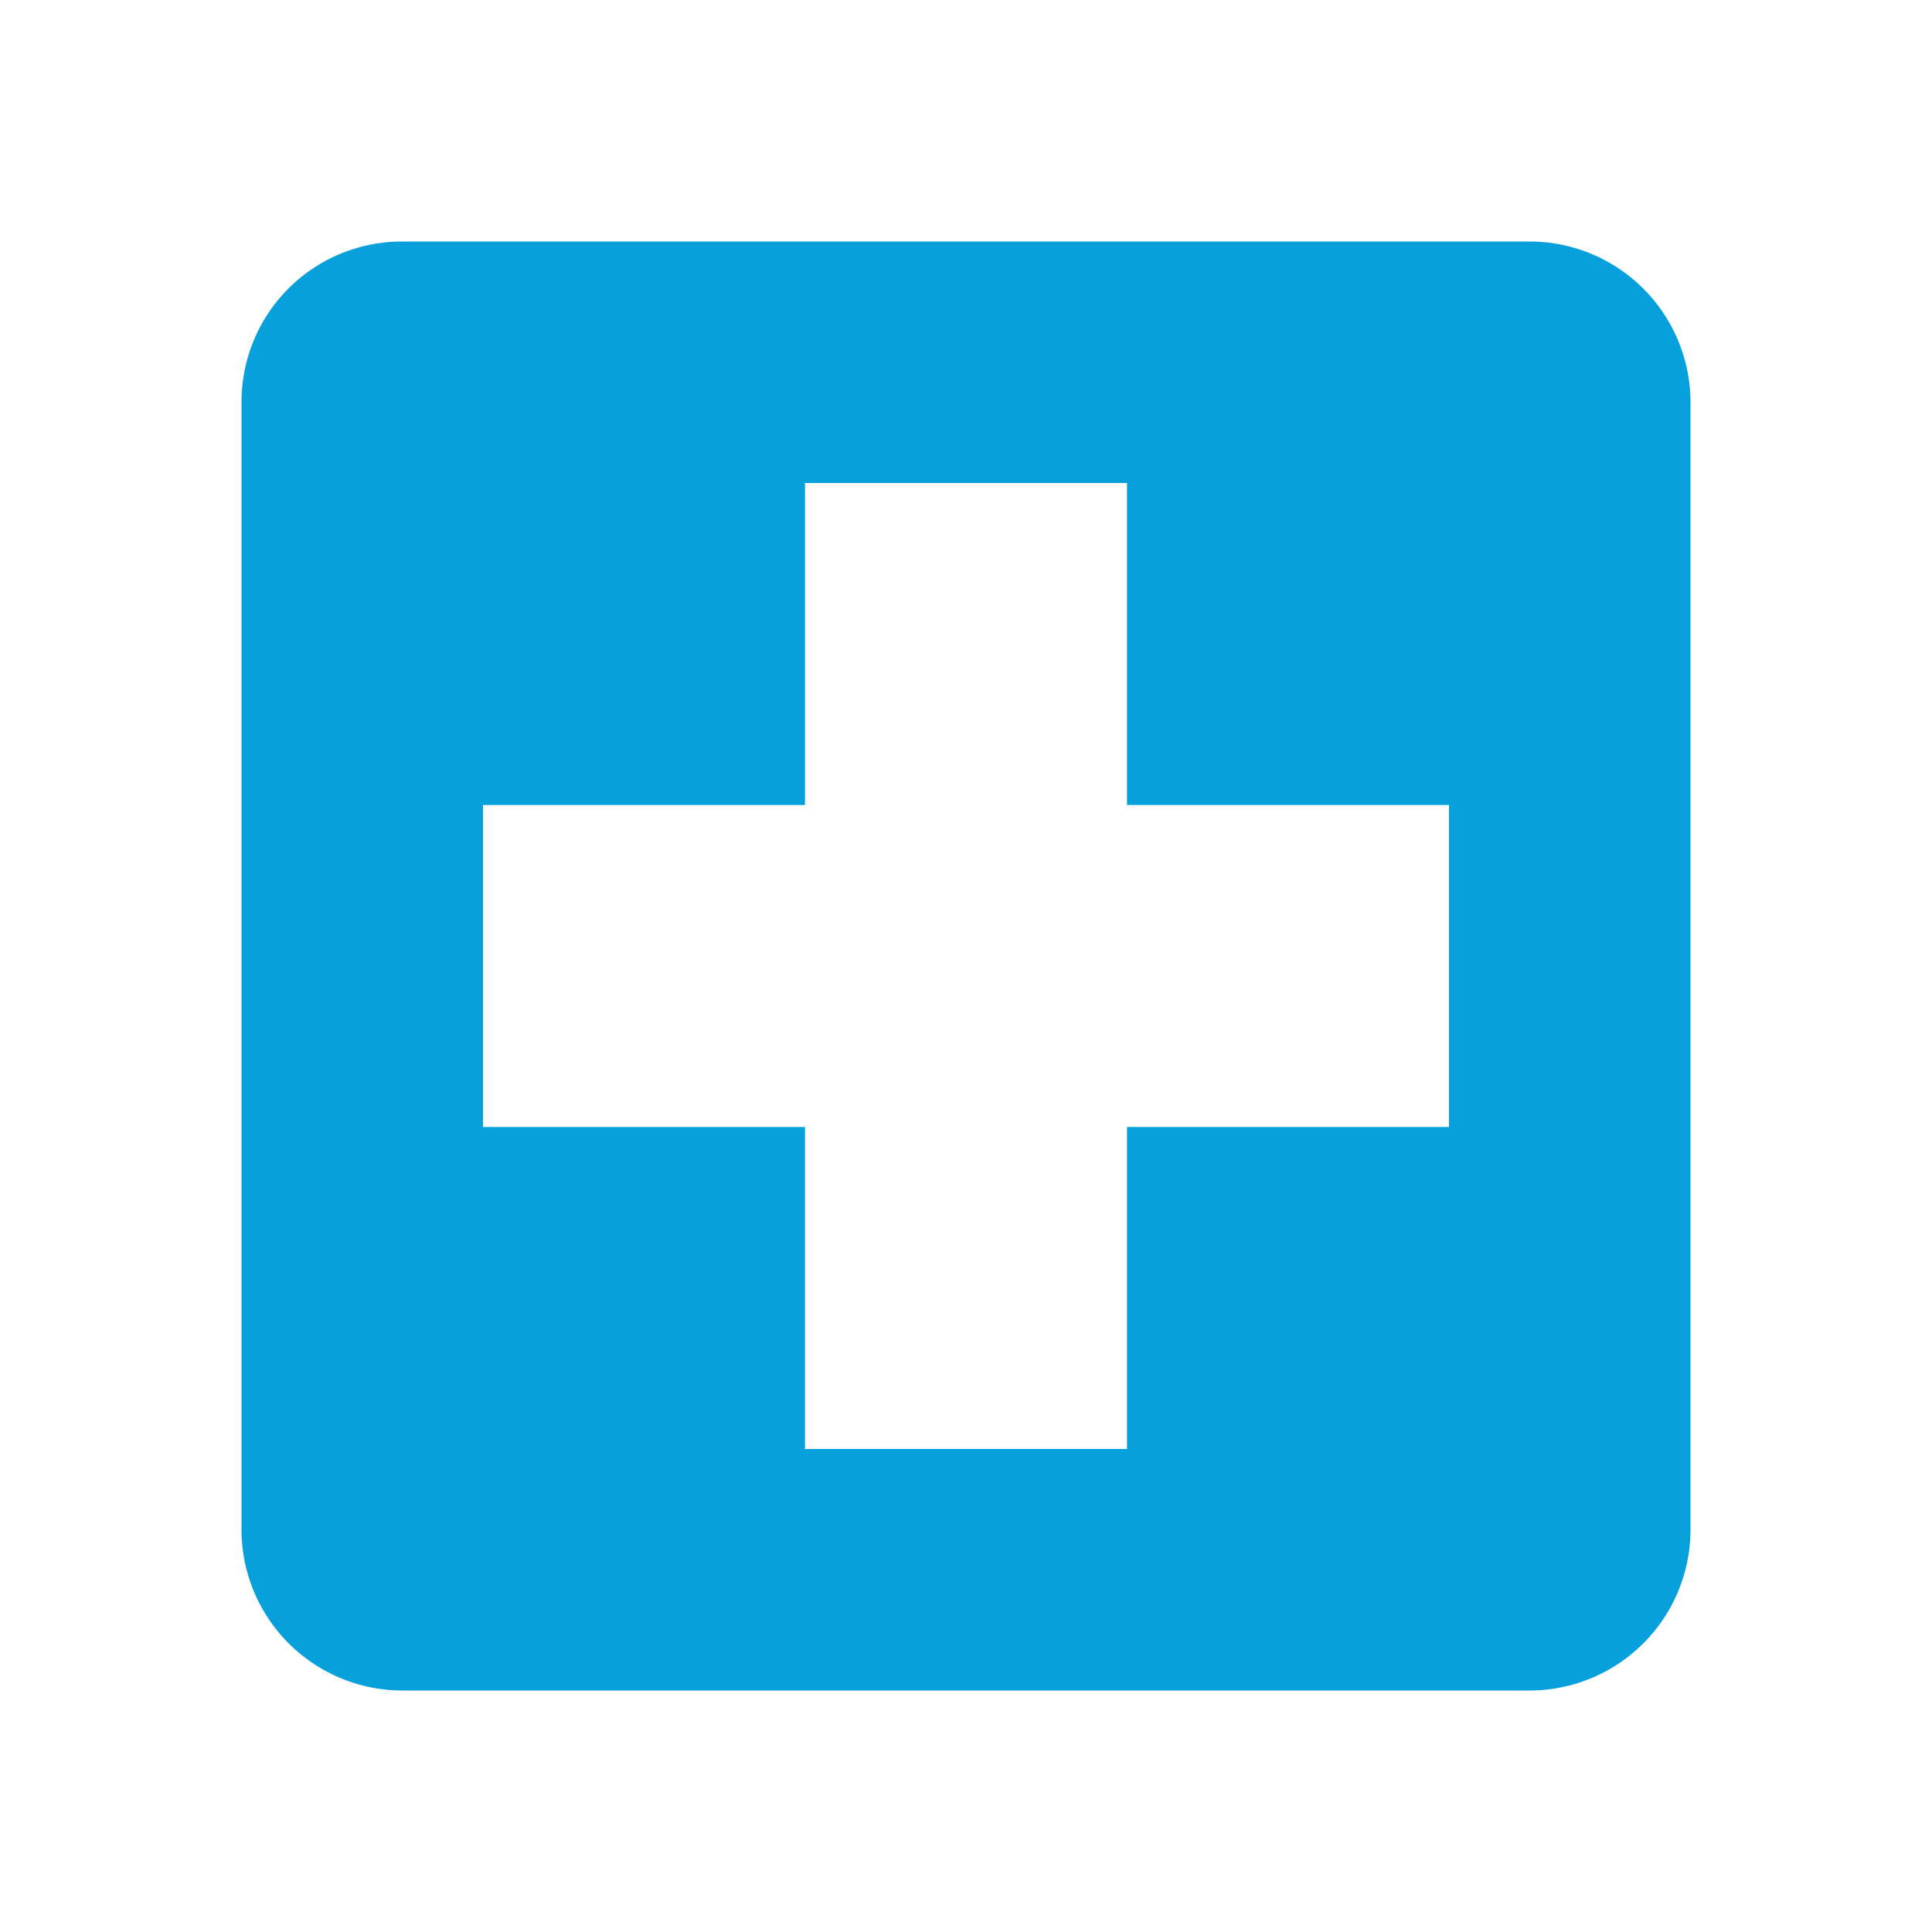<?xml version="1.0" encoding="UTF-8"?>
<svg data-bbox="3 3 18 18" viewBox="0 0 24 24" height="24" width="24" xmlns="http://www.w3.org/2000/svg" data-type="color">
    <g>
        <path d="M18 14h-4v4h-4v-4H6v-4h4V6h4v4h4m1-7H5c-1.11 0-2 .89-2 2v14a2 2 0 0 0 2 2h14a2 2 0 0 0 2-2V5a2 2 0 0 0-2-2" fill="#06A0DD" data-color="1"/>
    </g>
</svg>
